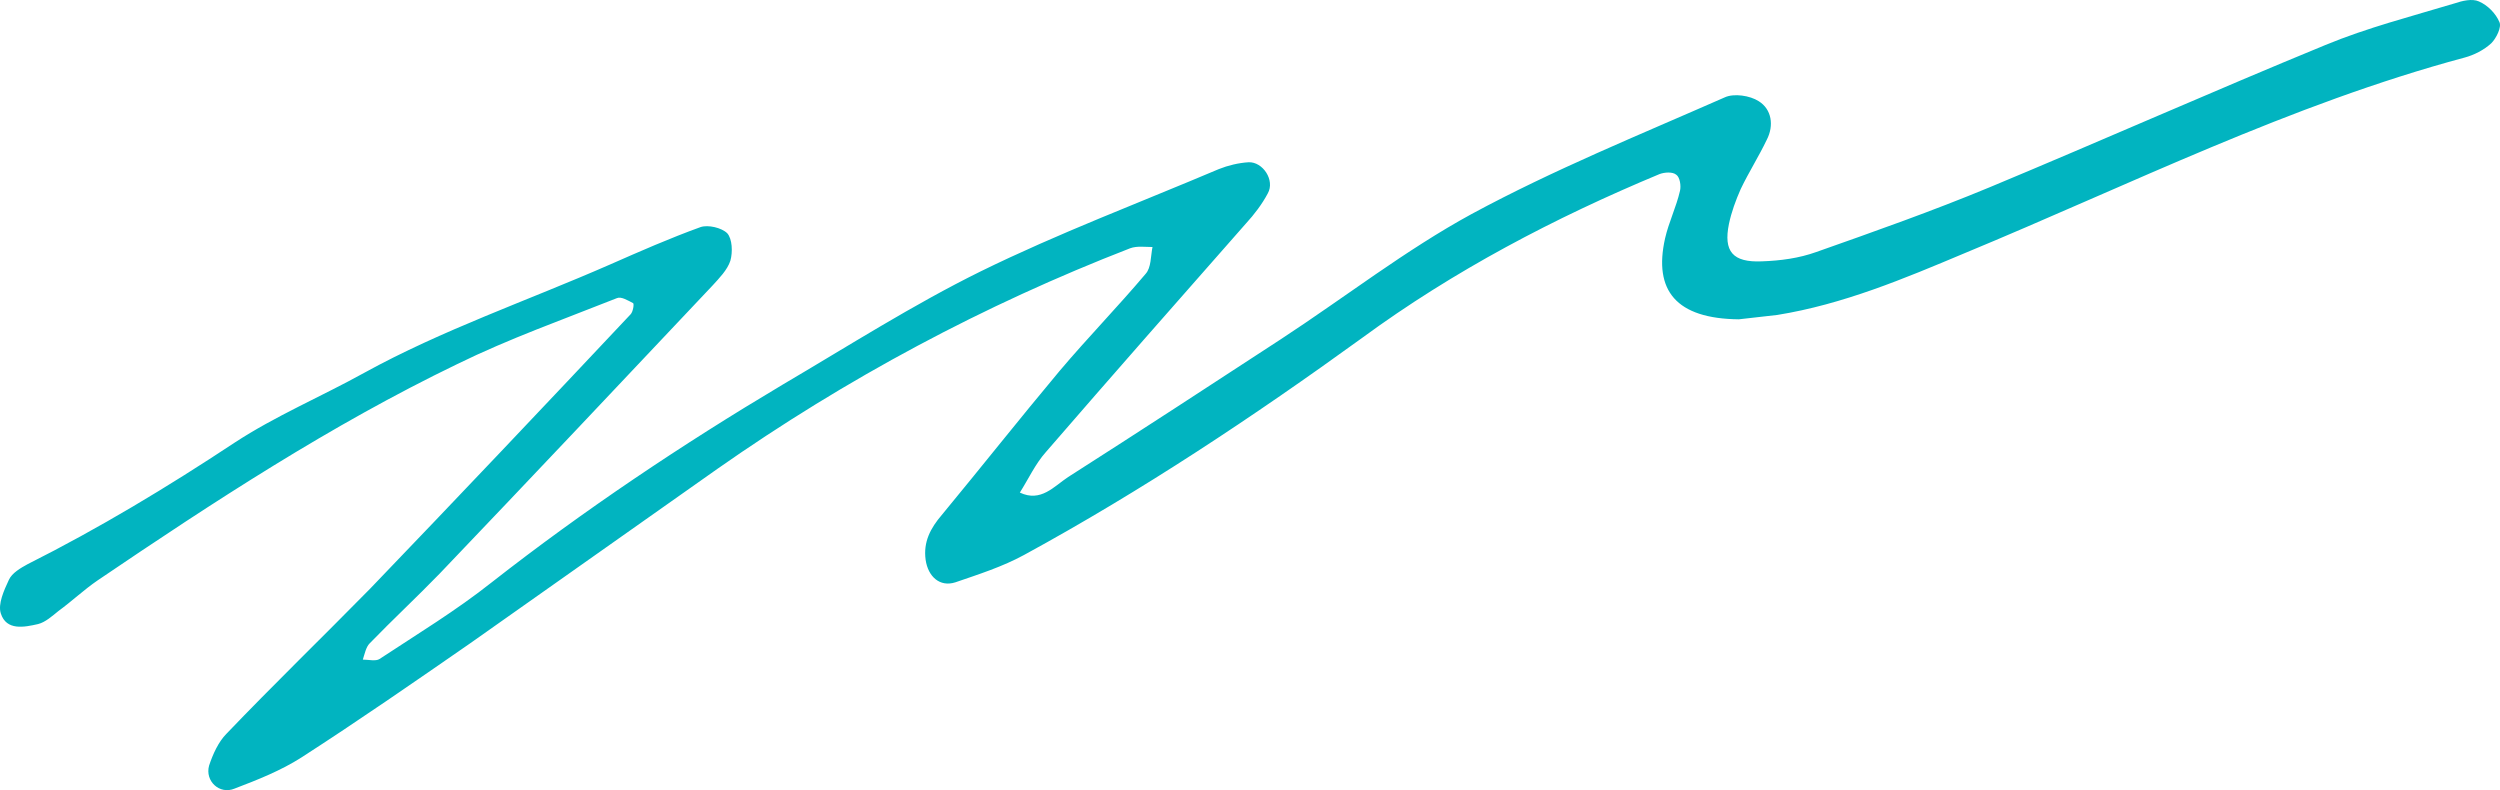 <svg width="193" height="61" viewBox="0 0 193 61" fill="none" xmlns="http://www.w3.org/2000/svg">
<path d="M134.239 24.651C129.406 24.603 127.636 22.438 128.545 18.396C128.832 17.145 129.406 15.99 129.694 14.739C129.789 14.354 129.694 13.681 129.406 13.488C129.119 13.248 128.497 13.296 128.114 13.44C120.028 16.808 112.228 20.898 105.146 26.094C96.772 32.157 88.159 37.882 79.067 42.838C77.392 43.752 75.574 44.33 73.755 44.955C72.559 45.34 71.65 44.522 71.459 43.223C71.267 41.828 71.841 40.769 72.703 39.759C75.765 36.054 78.732 32.301 81.794 28.644C83.948 26.094 86.292 23.689 88.446 21.138C88.876 20.657 88.829 19.791 88.972 19.07C88.398 19.07 87.776 18.973 87.249 19.166C75.957 23.544 65.334 29.222 55.38 36.198C49.016 40.673 42.652 45.196 36.288 49.67C31.981 52.654 27.674 55.637 23.272 58.475C21.693 59.486 19.875 60.208 18.104 60.881C16.956 61.362 15.807 60.304 16.142 59.101C16.429 58.235 16.86 57.273 17.482 56.647C21.119 52.846 24.899 49.189 28.584 45.436C35.331 38.412 42.03 31.339 48.681 24.266C48.873 24.073 48.968 23.448 48.873 23.4C48.49 23.207 47.963 22.871 47.629 23.015C43.513 24.651 39.302 26.142 35.283 28.115C25.521 32.83 16.477 38.748 7.529 44.811C6.476 45.533 5.567 46.399 4.514 47.169C4.036 47.553 3.51 48.035 2.935 48.179C1.883 48.419 0.495 48.708 0.064 47.361C-0.175 46.639 0.304 45.581 0.686 44.763C0.926 44.233 1.595 43.849 2.122 43.56C7.673 40.769 12.936 37.594 18.104 34.178C21.262 32.109 24.803 30.617 28.105 28.789C34.134 25.469 40.738 23.207 47.102 20.417C49.399 19.406 51.696 18.396 54.088 17.53C54.663 17.337 55.715 17.578 56.146 18.011C56.529 18.444 56.577 19.454 56.385 20.128C56.146 20.85 55.524 21.475 54.998 22.053C48.011 29.462 40.977 36.92 33.943 44.282C32.172 46.11 30.306 47.842 28.536 49.67C28.249 49.959 28.153 50.489 28.009 50.922C28.44 50.922 29.014 51.066 29.301 50.873C32.22 48.949 35.235 47.12 37.962 44.955C45.092 39.374 52.653 34.322 60.405 29.703C65.477 26.72 70.454 23.544 75.717 20.946C81.699 18.011 87.967 15.653 94.092 13.055C94.81 12.767 95.623 12.574 96.389 12.526C97.49 12.478 98.447 13.921 97.872 14.932C97.442 15.75 96.82 16.567 96.198 17.241C91.03 23.111 85.862 28.981 80.742 34.899C79.928 35.813 79.402 36.968 78.732 38.027C80.359 38.797 81.364 37.546 82.464 36.824C87.967 33.312 93.422 29.751 98.877 26.191C103.806 22.967 108.495 19.31 113.615 16.519C119.932 13.103 126.583 10.409 133.139 7.522C133.857 7.185 135.101 7.378 135.771 7.811C136.776 8.436 136.967 9.687 136.393 10.794C135.771 12.093 135.005 13.296 134.383 14.595C134 15.461 133.665 16.375 133.474 17.289C133.043 19.406 133.761 20.272 136.01 20.176C137.445 20.128 138.881 19.936 140.221 19.454C144.719 17.867 149.217 16.279 153.619 14.45C162.28 10.842 170.846 7.041 179.507 3.48C182.761 2.133 186.158 1.267 189.508 0.257C190.082 0.064 190.848 -0.128 191.374 0.112C192.044 0.401 192.666 1.026 192.953 1.7C193.144 2.085 192.714 2.951 192.331 3.336C191.757 3.865 190.991 4.25 190.273 4.443C176.827 8.051 164.434 14.258 151.657 19.551C146.968 21.523 142.278 23.496 137.206 24.314C135.914 24.458 134.67 24.603 134.239 24.651Z" fill="#01B4C0"/>
</svg>
